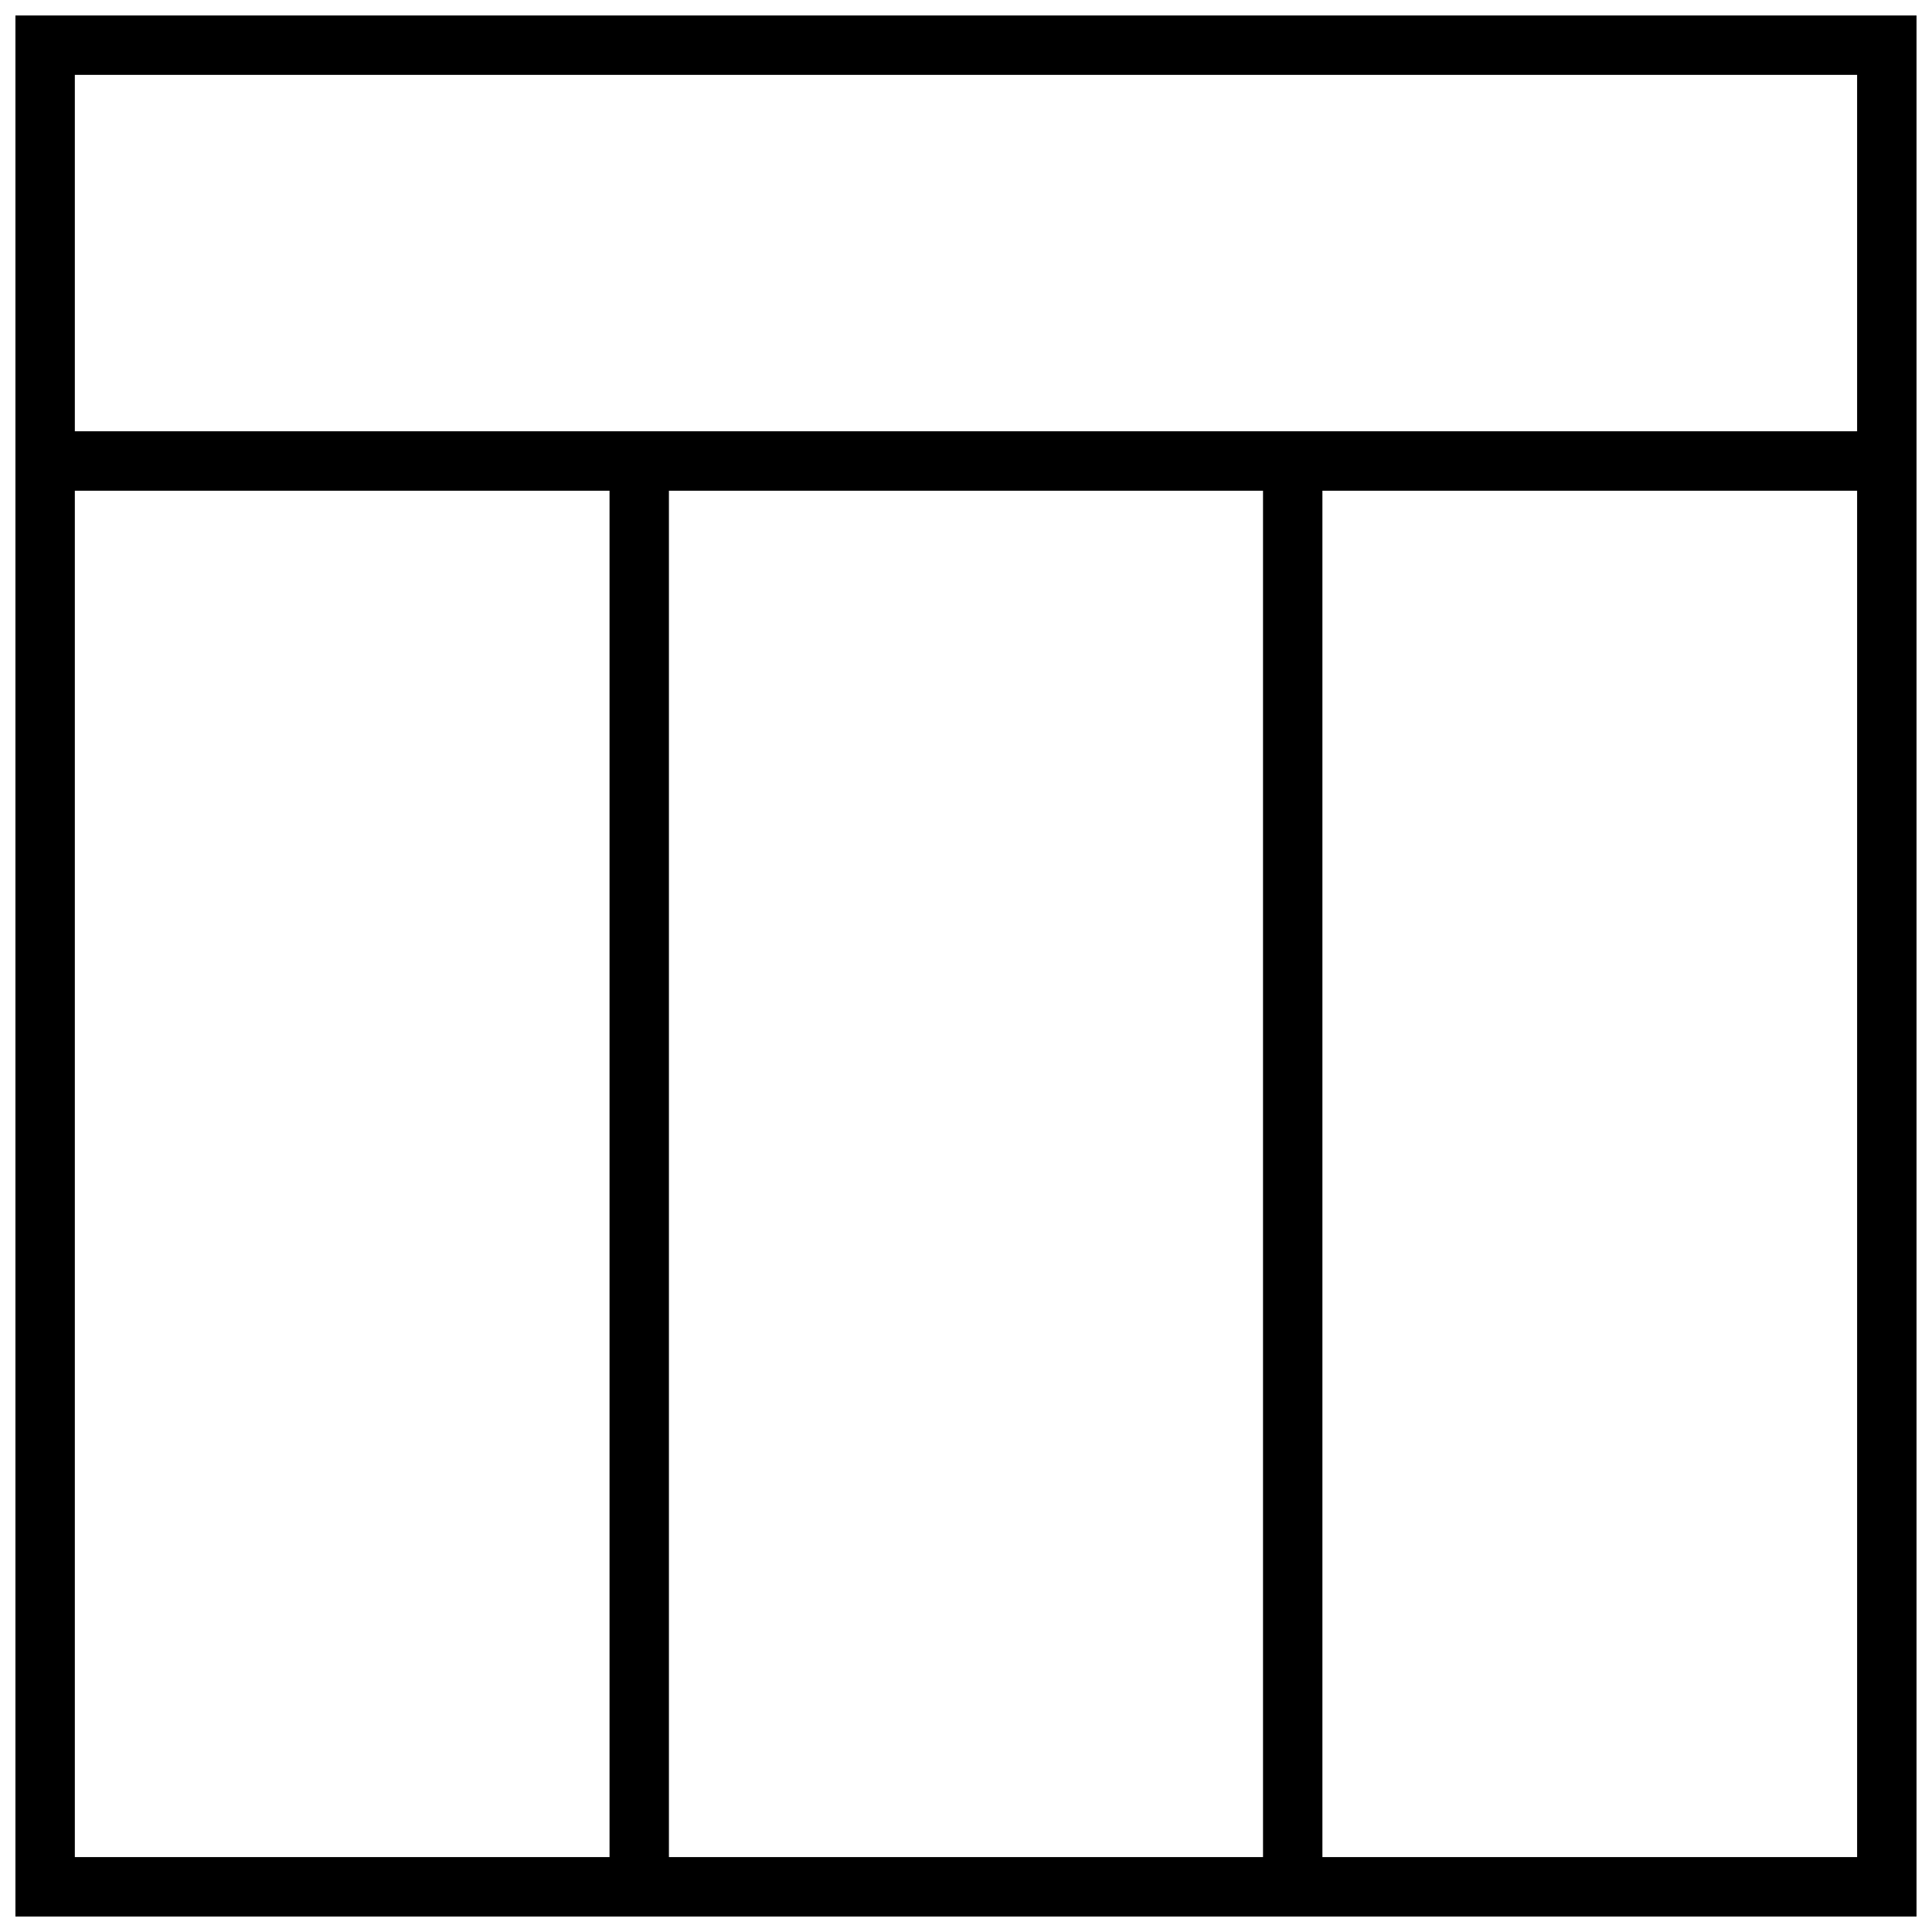<?xml version="1.0" encoding="UTF-8"?>
<!-- Uploaded to: ICON Repo, www.svgrepo.com, Generator: ICON Repo Mixer Tools -->
<svg width="800px" height="800px" version="1.1" viewBox="144 144 512 512" xmlns="http://www.w3.org/2000/svg">
 <defs>
  <clipPath id="a">
   <path d="m148.09 148.09h503.81v503.81h-503.81z"/>
  </clipPath>
 </defs>
 <g clip-path="url(#a)">
  <path d="m148.09 148.09v503.81h503.81v-503.81zm15.742 15.742h472.32v94.465h-472.32zm0 110.21h141.7v362.11h-141.7zm157.44 0h157.44v362.11h-157.44zm173.18 0h141.7v362.11h-141.7z"/>
 </g>
</svg>